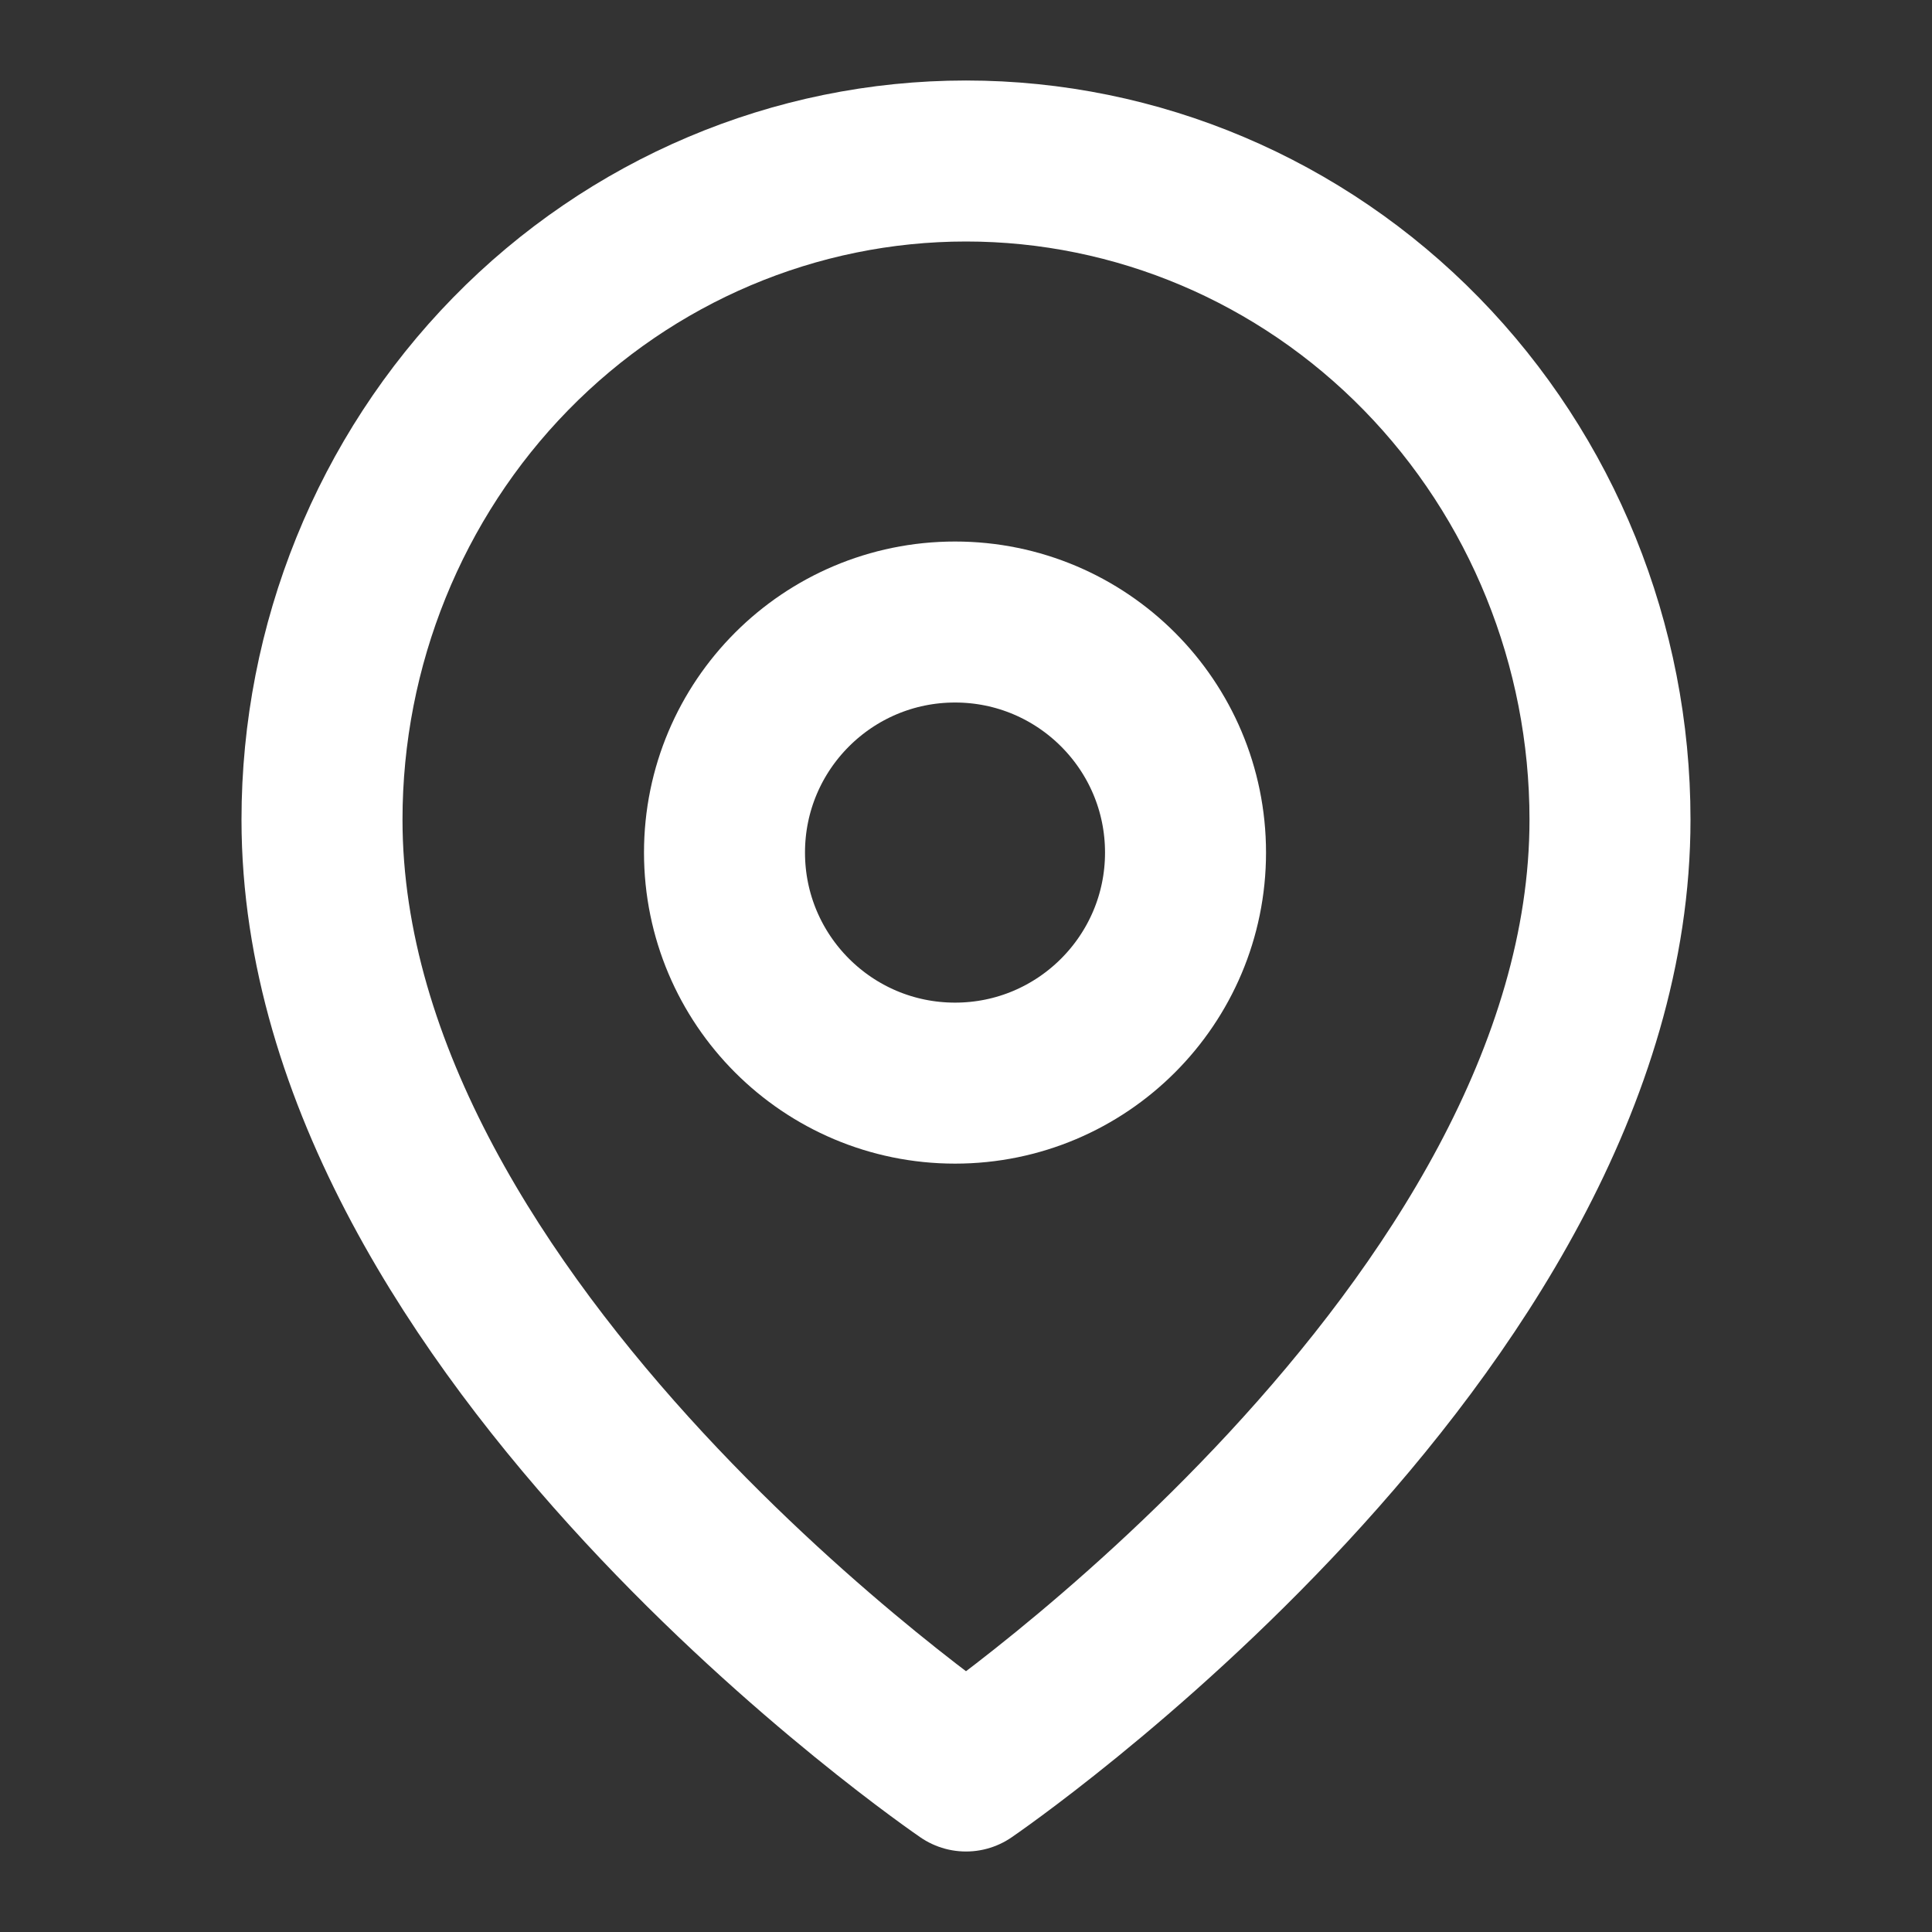<svg width="24" height="24" viewBox="0 0 24 24" fill="none" xmlns="http://www.w3.org/2000/svg">
<rect x="0" y="0" width="24" height="24" fill="#333333" stroke="none"/>
<path d="M20 10.182C20 16.546 12 22 12 22C12 22 4 16.546 4 10.182C4 8.012 4.843 5.931 6.343 4.396C7.843 2.862 9.878 2 12 2C14.122 2 16.157 2.862 17.657 4.396C19.157 5.931 20 8.012 20 10.182Z" stroke="white" stroke-width="2" stroke-linecap="round" stroke-linejoin="round"/>
<path d="M11.864 13.455C13.445 13.455 14.727 12.172 14.727 10.591C14.727 9.009 13.445 7.727 11.864 7.727C10.282 7.727 9 9.009 9 10.591C9 12.172 10.282 13.455 11.864 13.455Z" stroke="white" stroke-width="2" stroke-linecap="round" stroke-linejoin="round"/>
</svg>
